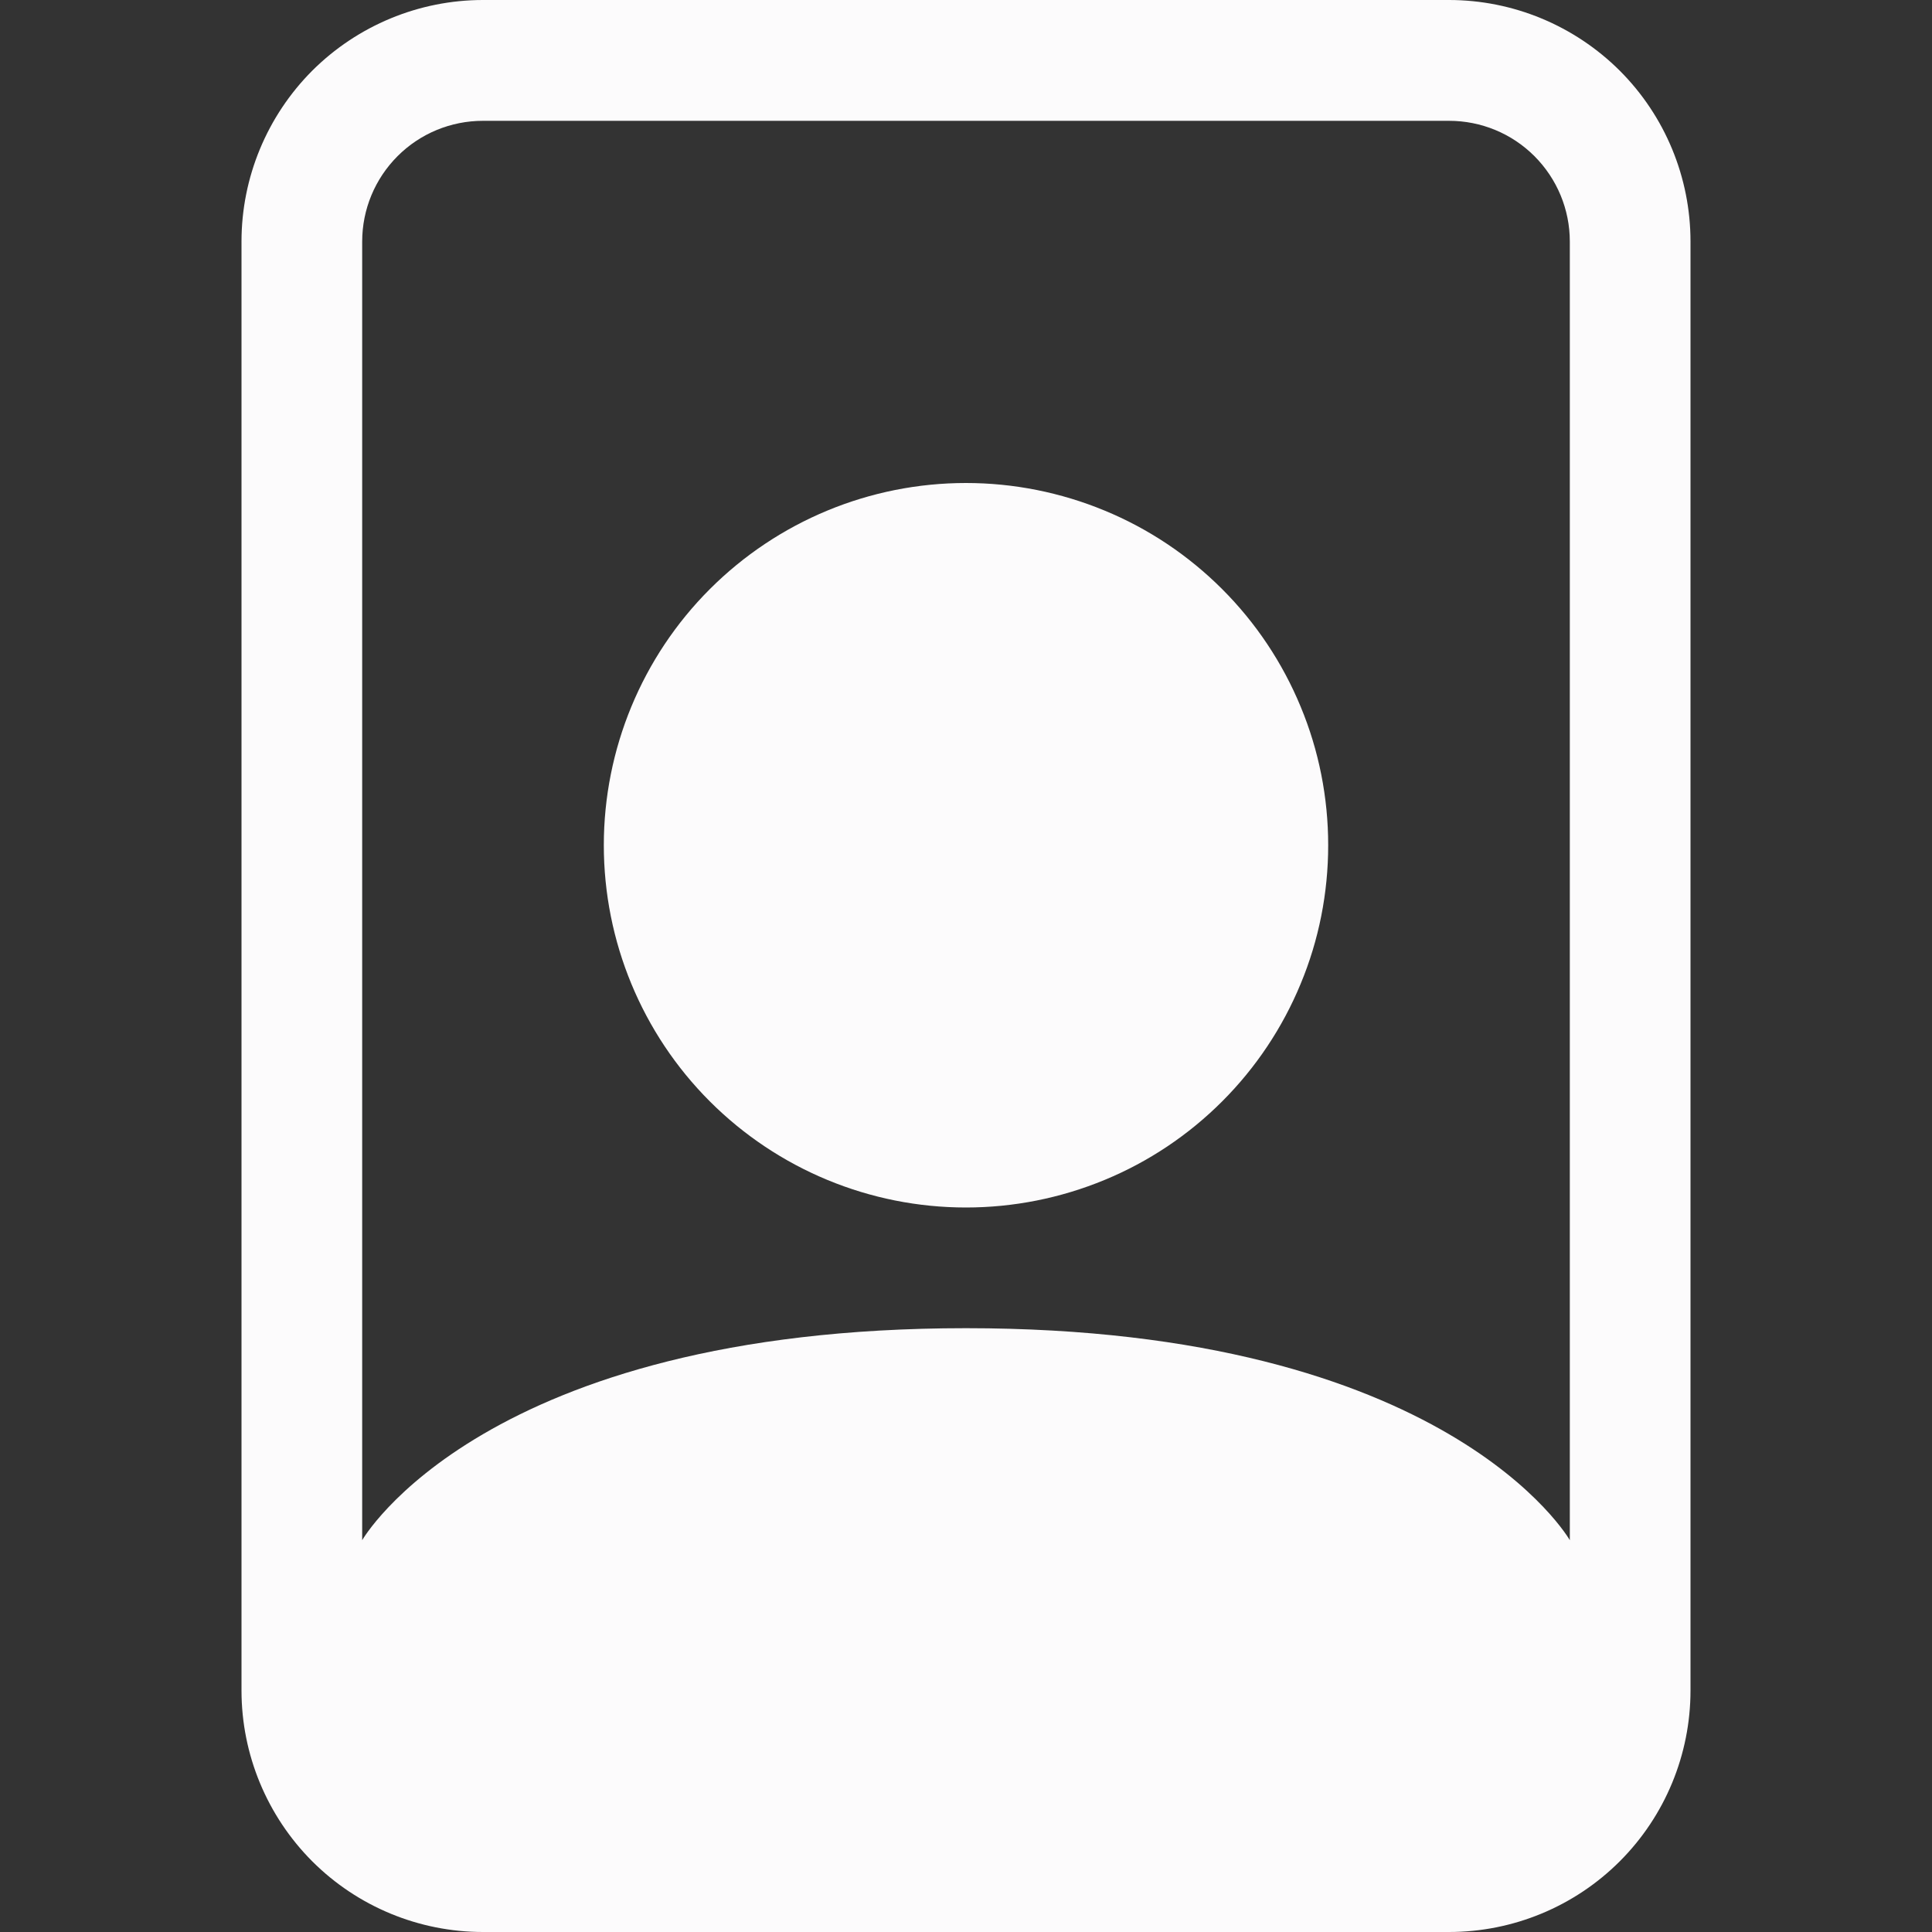 <?xml version="1.0" encoding="UTF-8"?> <svg xmlns="http://www.w3.org/2000/svg" width="15" height="15" viewBox="0 0 15 15" fill="none"><rect x="0" y="0" width="15" height="15" fill="#333333" stroke="none"/><path d="M11.25 0.938C11.499 0.938 11.737 1.036 11.913 1.212C12.089 1.388 12.188 1.626 12.188 1.875V11.958C12.188 11.958 11.25 10.312 7.5 10.312C3.75 10.312 2.812 11.958 2.812 11.958V1.875C2.812 1.626 2.911 1.388 3.087 1.212C3.263 1.036 3.501 0.938 3.75 0.938H11.25ZM3.75 0C3.253 0 2.776 0.198 2.424 0.549C2.073 0.901 1.875 1.378 1.875 1.875V13.125C1.875 13.622 2.073 14.099 2.424 14.451C2.776 14.803 3.253 15 3.75 15H11.25C11.747 15 12.224 14.803 12.576 14.451C12.928 14.099 13.125 13.622 13.125 13.125V1.875C13.125 1.378 12.928 0.901 12.576 0.549C12.224 0.198 11.747 0 11.25 0L3.75 0Z" fill="#FCFBFC"></path><path d="M7.5 9.375C7.869 9.375 8.235 9.302 8.576 9.161C8.918 9.02 9.228 8.812 9.489 8.551C9.75 8.29 9.957 7.98 10.098 7.639C10.24 7.298 10.312 6.932 10.312 6.562C10.312 6.193 10.24 5.827 10.098 5.486C9.957 5.145 9.75 4.835 9.489 4.574C9.228 4.313 8.918 4.105 8.576 3.964C8.235 3.823 7.869 3.75 7.5 3.75C6.754 3.75 6.039 4.046 5.511 4.574C4.984 5.101 4.688 5.817 4.688 6.562C4.688 7.308 4.984 8.024 5.511 8.551C6.039 9.079 6.754 9.375 7.5 9.375Z" fill="#FCFBFC"></path></svg> 